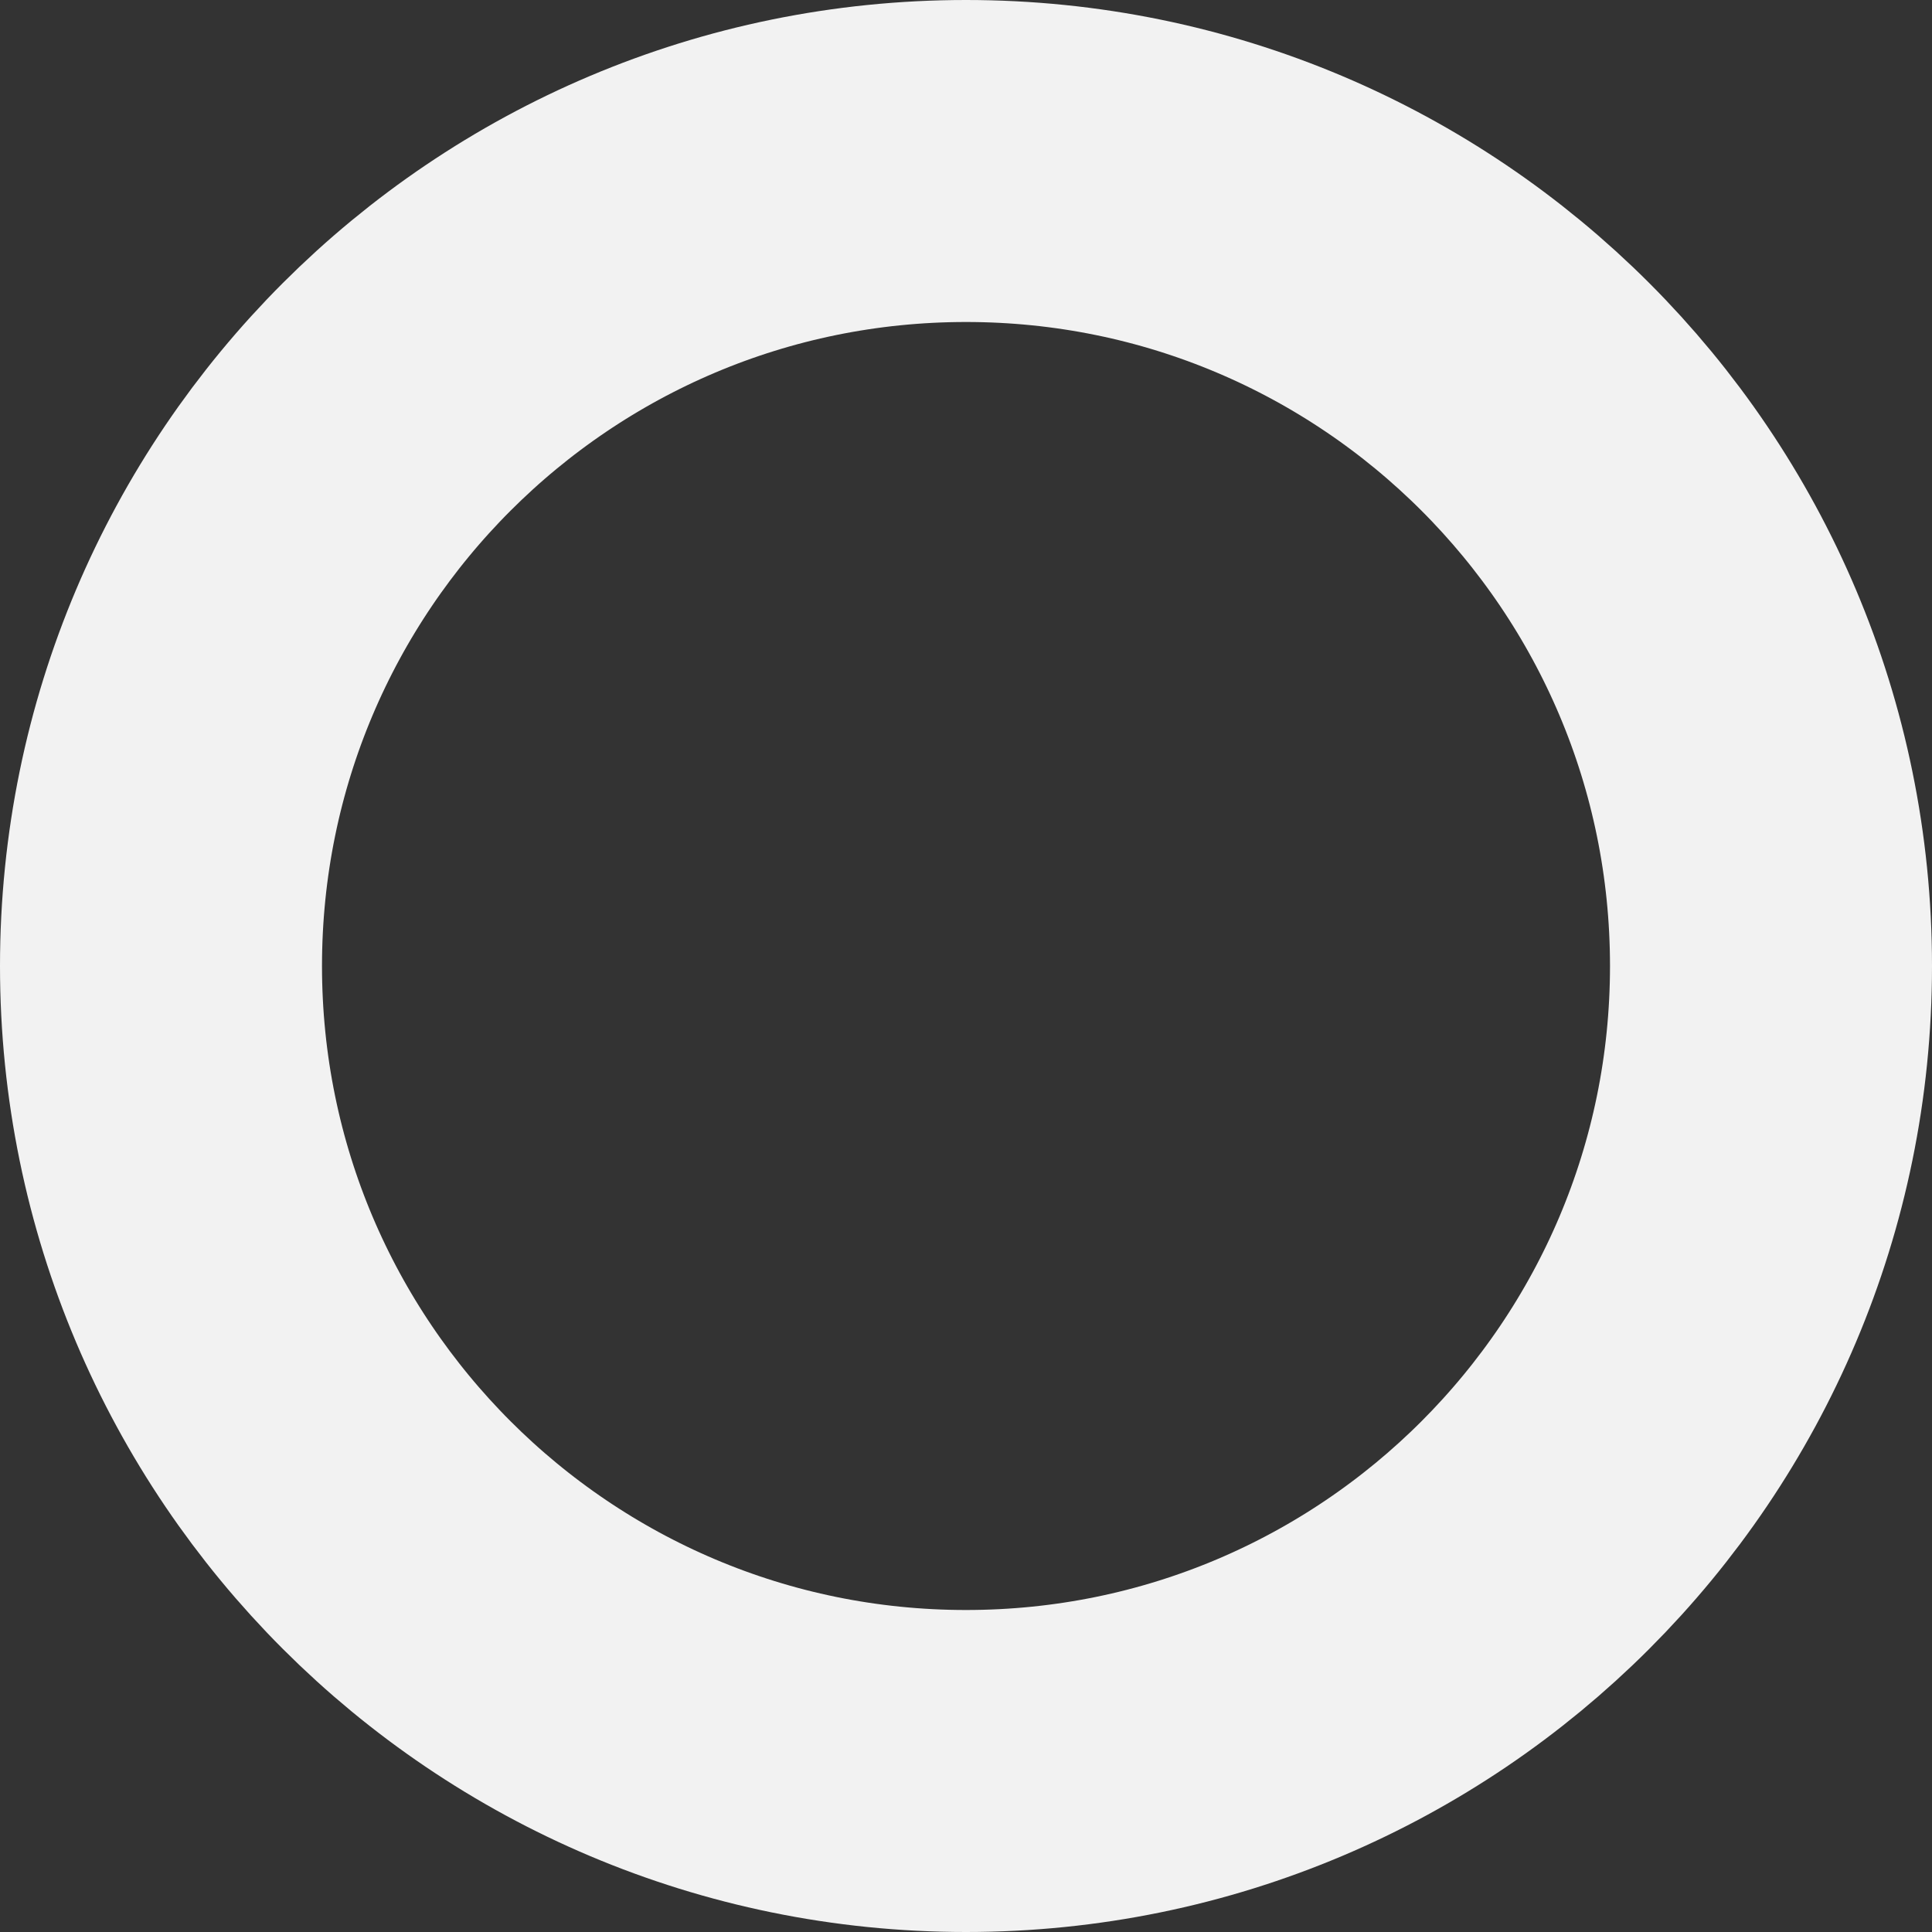 <?xml version="1.0" encoding="UTF-8"?> <svg xmlns="http://www.w3.org/2000/svg" viewBox="0 0 12.00 12.00" data-guides="{&quot;vertical&quot;:[],&quot;horizontal&quot;:[]}"><rect x="0" y="0" width="12.00" height="12.00" fill="#333333" stroke="none"/><defs></defs><path font-size-adjust="" stroke-width="2" stroke="#f2f2f2" cx="6" cy="6" r="5" id="tSvg89a2ab5b5e" title="Ellipse 5" fill="none" fill-opacity="1" stroke-opacity="1" d="M6 1C8.762 1 11 3.238 11 6C11 8.761 8.762 11 6 11C3.239 11 1 8.761 1 6C1 3.238 3.239 1 6 1Z" style="transform-origin: 6px 6px;"></path></svg> 